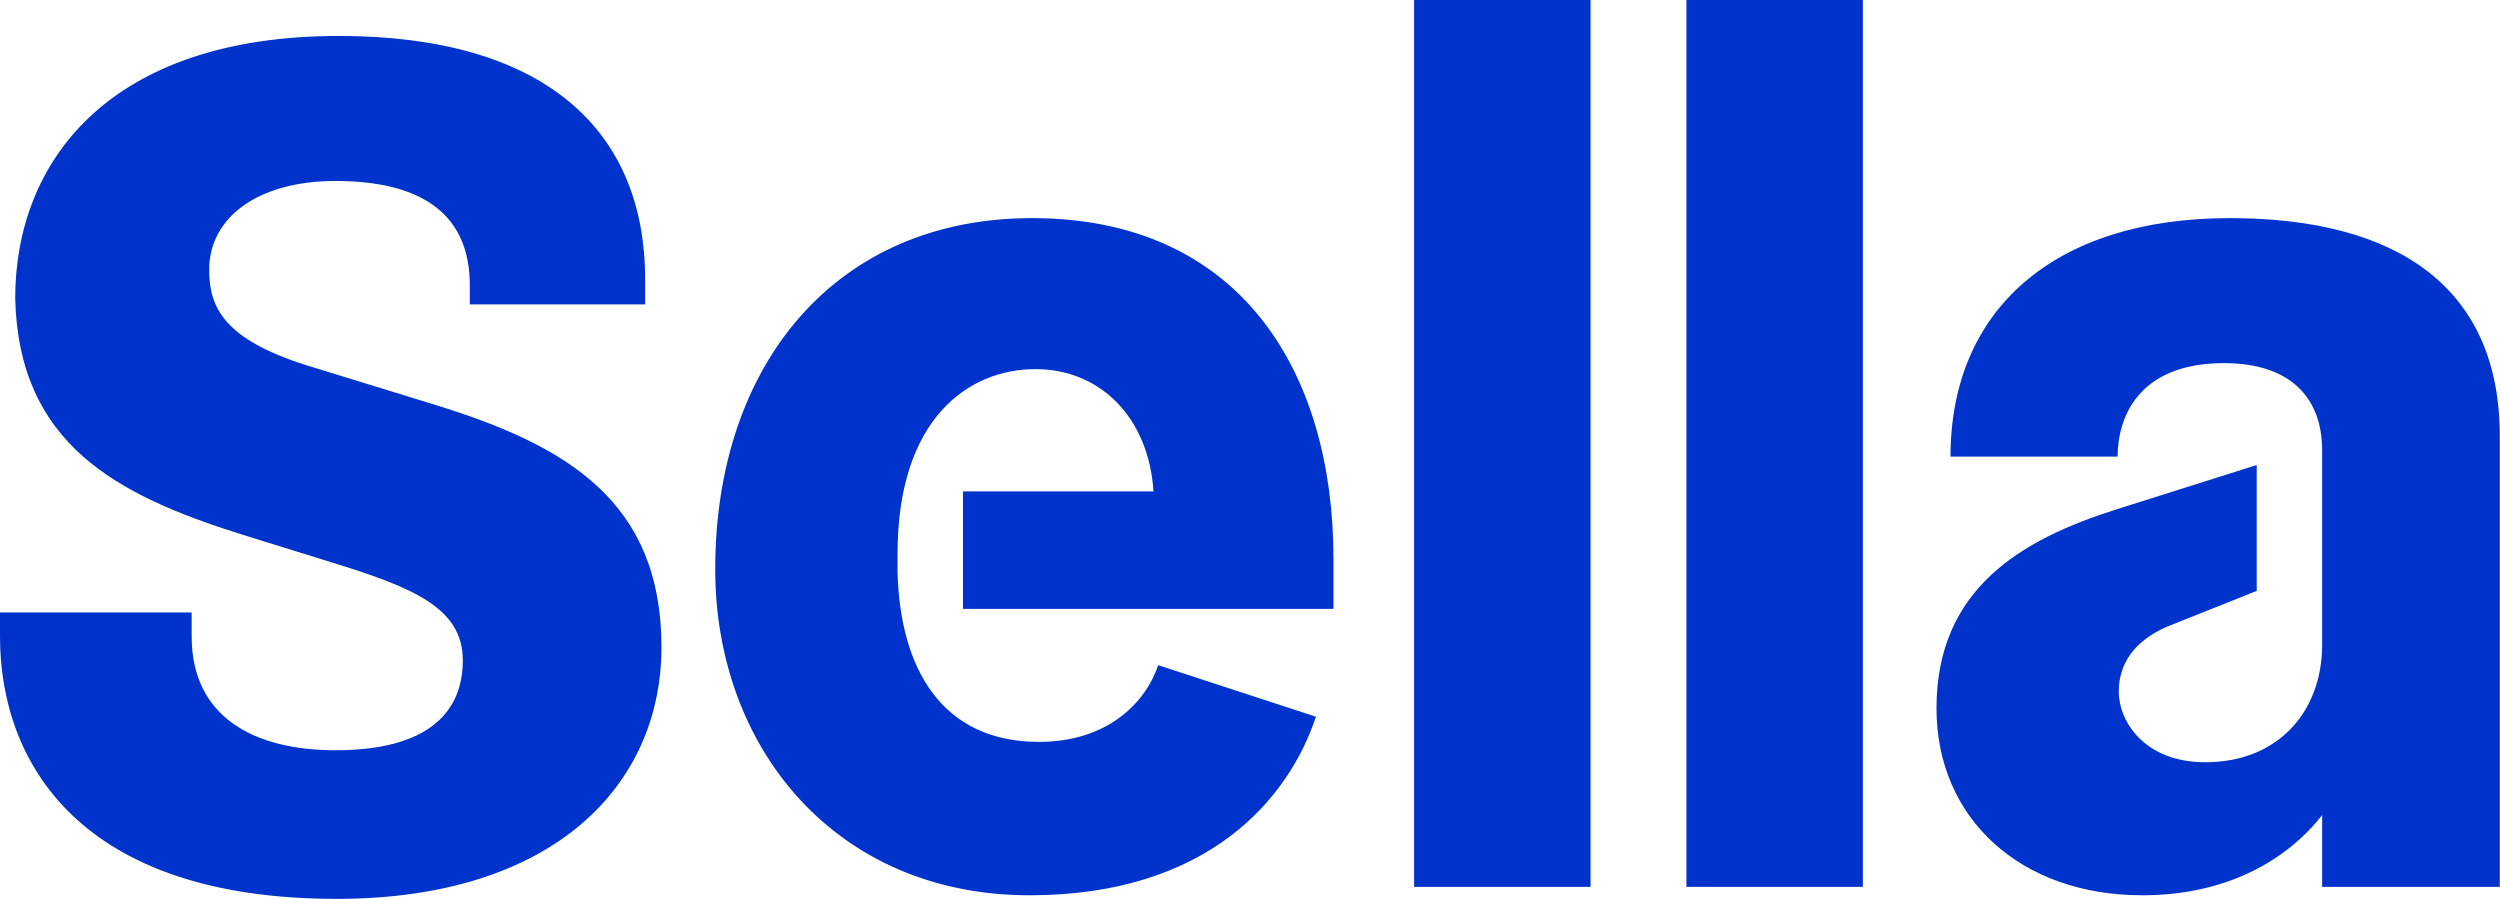 <svg viewBox="0 0 89 32" version="1.1" xmlns="http://www.w3.org/2000/svg" xmlns:xlink="http://www.w3.org/1999/xlink">
  <g id="Schermate" stroke="none" stroke-width="1" fill="none" fill-rule="evenodd">
      <g class="g-sella-logo" transform="translate(-136, -40)" fill="#0033CC">
          <g>
              <path d="M218.669,69.013 C217.92,69.995 215.964,71.872 212.262,71.872 C207.935,71.872 204.939,69.141 204.939,65.216 C204.939,60.949 207.976,59.2 211.346,58.133 L216.339,56.555 L216.339,61.035 L213.135,62.315 C211.97,62.827 211.429,63.637 211.429,64.619 C211.429,65.685 212.345,67.136 214.508,67.136 C217.129,67.136 218.669,65.301 218.669,62.955 L218.669,56.043 C218.669,54.123 217.504,52.928 215.174,52.928 C212.095,52.928 211.388,54.891 211.388,56.256 L205.438,56.256 C205.438,51.051 209.1,47.765 215.382,47.765 C221.415,47.765 224.993,50.283 224.993,55.531 L224.993,71.573 L218.669,71.573 L218.669,69.013 Z M196.036,71.573 L202.318,71.573 L202.318,40 L196.036,40 L196.036,71.573 Z M186.342,71.573 L192.624,71.573 L192.624,40 L186.342,40 L186.342,71.573 Z M170.282,57.493 L177.064,57.493 C176.898,54.891 175.192,53.141 172.862,53.141 C170.49,53.141 167.953,54.891 167.953,59.712 L167.953,60.352 C168.036,63.808 169.534,66.411 172.987,66.411 C175.4,66.411 176.773,65.045 177.231,63.68 L182.847,65.515 C181.89,68.416 179.02,71.872 172.654,71.872 C165.747,71.872 161.462,66.624 161.462,60.267 C161.462,52.971 165.747,47.765 172.737,47.765 C180.184,47.765 183.471,53.269 183.471,59.883 L183.471,61.675 L170.282,61.675 L170.282,57.493 Z M136,61.803 L142.823,61.803 L142.823,62.656 C142.823,65.515 145.028,66.709 147.941,66.709 C151.311,66.709 152.476,65.301 152.476,63.509 C152.476,61.632 150.687,60.907 147.774,60.011 L144.612,59.029 C140.119,57.621 136.666,55.787 136.541,50.624 C136.541,45.76 139.869,41.28 148.065,41.28 C155.305,41.28 158.966,44.565 158.966,49.941 L158.966,50.837 L152.725,50.837 L152.725,50.155 C152.725,47.723 151.144,46.443 147.941,46.443 C145.153,46.443 143.447,47.765 143.447,49.6 C143.447,50.923 143.947,52.075 146.942,53.013 L151.519,54.421 C156.22,55.872 159.548,57.877 159.548,63.04 C159.548,67.947 155.721,72 147.982,72 C138.871,72 136,67.179 136,62.656 L136,61.803 Z" id="Fill-1"></path>
          </g>
      </g>
  </g>
</svg>
